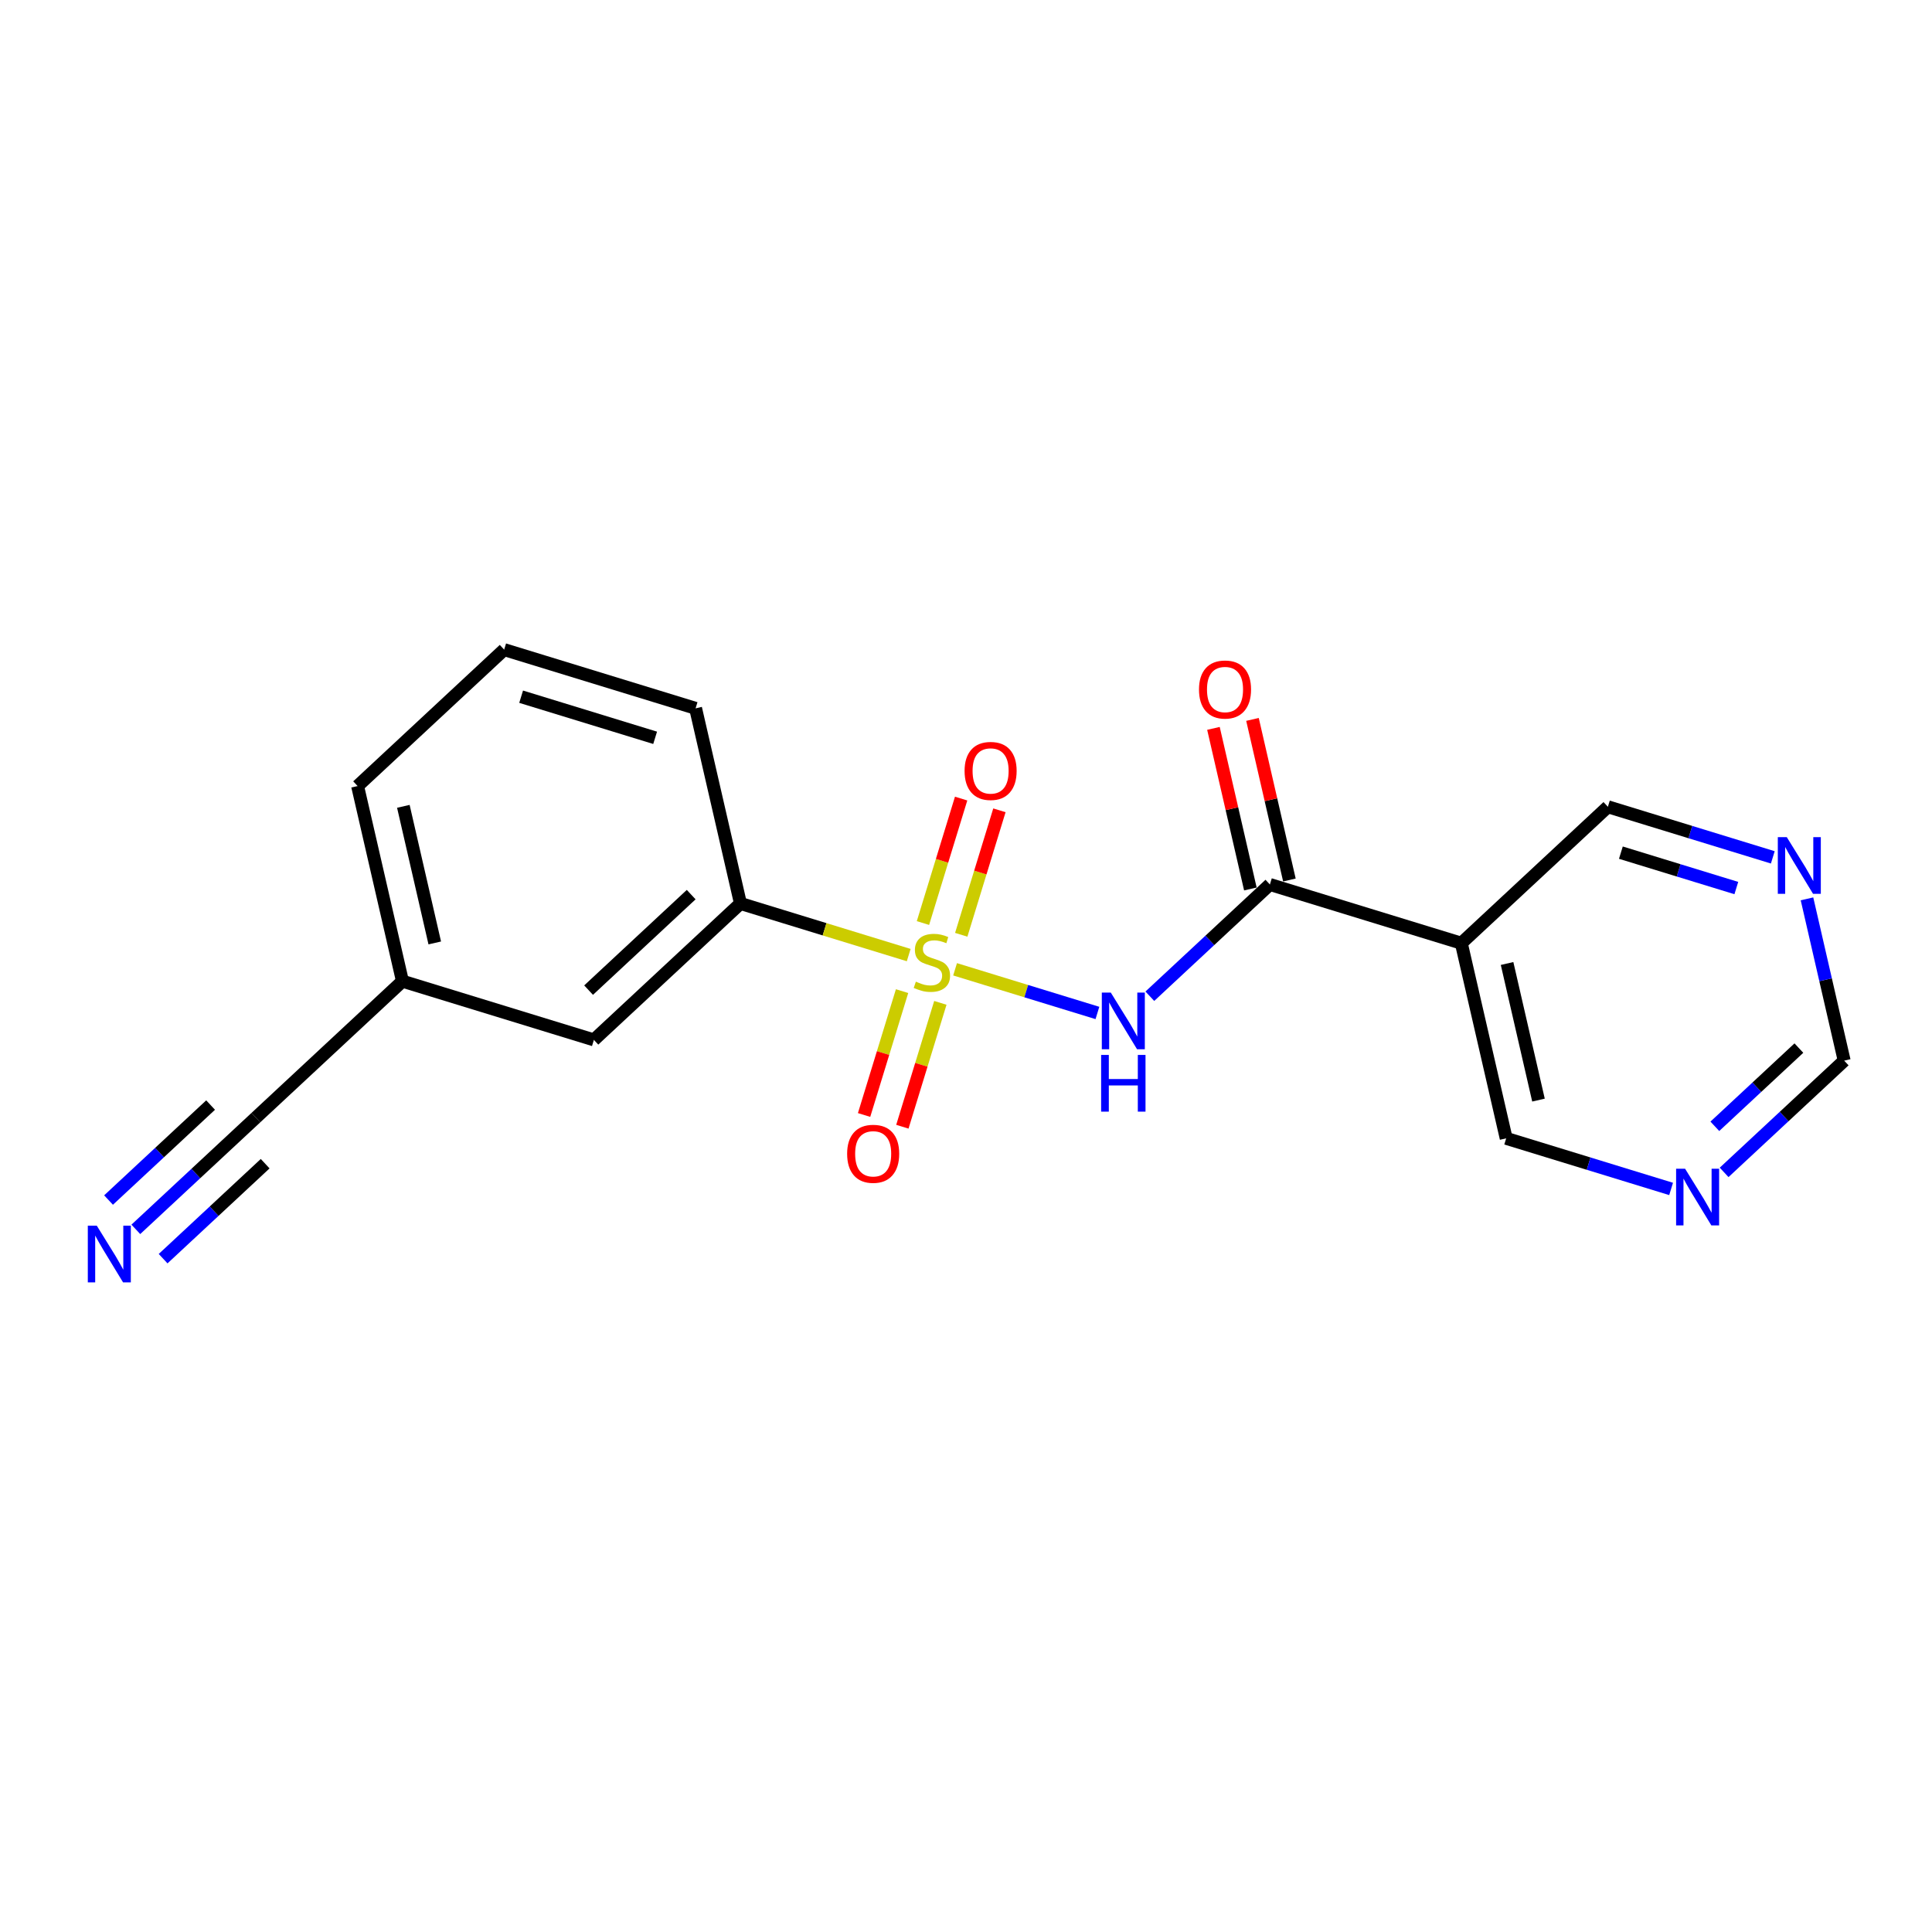 <?xml version='1.0' encoding='iso-8859-1'?>
<svg version='1.1' baseProfile='full'
              xmlns='http://www.w3.org/2000/svg'
                      xmlns:rdkit='http://www.rdkit.org/xml'
                      xmlns:xlink='http://www.w3.org/1999/xlink'
                  xml:space='preserve'
width='300px' height='300px' viewBox='0 0 300 300'>
<!-- END OF HEADER -->
<rect style='opacity:1.0;fill:#FFFFFF;stroke:none' width='300' height='300' x='0' y='0'> </rect>
<rect style='opacity:1.0;fill:#FFFFFF;stroke:none' width='300' height='300' x='0' y='0'> </rect>
<path class='bond-0 atom-0 atom-1' d='M 21.092,190.894 L 30.413,182.218' style='fill:none;fill-rule:evenodd;stroke:#0000FF;stroke-width:2.0px;stroke-linecap:butt;stroke-linejoin:miter;stroke-opacity:1' />
<path class='bond-0 atom-0 atom-1' d='M 30.413,182.218 L 39.734,173.542' style='fill:none;fill-rule:evenodd;stroke:#000000;stroke-width:2.0px;stroke-linecap:butt;stroke-linejoin:miter;stroke-opacity:1' />
<path class='bond-0 atom-0 atom-1' d='M 25.329,195.446 L 33.252,188.071' style='fill:none;fill-rule:evenodd;stroke:#0000FF;stroke-width:2.0px;stroke-linecap:butt;stroke-linejoin:miter;stroke-opacity:1' />
<path class='bond-0 atom-0 atom-1' d='M 33.252,188.071 L 41.175,180.696' style='fill:none;fill-rule:evenodd;stroke:#000000;stroke-width:2.0px;stroke-linecap:butt;stroke-linejoin:miter;stroke-opacity:1' />
<path class='bond-0 atom-0 atom-1' d='M 16.855,186.342 L 24.778,178.967' style='fill:none;fill-rule:evenodd;stroke:#0000FF;stroke-width:2.0px;stroke-linecap:butt;stroke-linejoin:miter;stroke-opacity:1' />
<path class='bond-0 atom-0 atom-1' d='M 24.778,178.967 L 32.701,171.593' style='fill:none;fill-rule:evenodd;stroke:#000000;stroke-width:2.0px;stroke-linecap:butt;stroke-linejoin:miter;stroke-opacity:1' />
<path class='bond-1 atom-1 atom-2' d='M 39.734,173.542 L 62.493,152.357' style='fill:none;fill-rule:evenodd;stroke:#000000;stroke-width:2.0px;stroke-linecap:butt;stroke-linejoin:miter;stroke-opacity:1' />
<path class='bond-2 atom-2 atom-3' d='M 62.493,152.357 L 55.527,122.056' style='fill:none;fill-rule:evenodd;stroke:#000000;stroke-width:2.0px;stroke-linecap:butt;stroke-linejoin:miter;stroke-opacity:1' />
<path class='bond-2 atom-2 atom-3' d='M 67.509,146.419 L 62.632,125.208' style='fill:none;fill-rule:evenodd;stroke:#000000;stroke-width:2.0px;stroke-linecap:butt;stroke-linejoin:miter;stroke-opacity:1' />
<path class='bond-19 atom-19 atom-2' d='M 92.219,161.475 L 62.493,152.357' style='fill:none;fill-rule:evenodd;stroke:#000000;stroke-width:2.0px;stroke-linecap:butt;stroke-linejoin:miter;stroke-opacity:1' />
<path class='bond-3 atom-3 atom-4' d='M 55.527,122.056 L 78.286,100.872' style='fill:none;fill-rule:evenodd;stroke:#000000;stroke-width:2.0px;stroke-linecap:butt;stroke-linejoin:miter;stroke-opacity:1' />
<path class='bond-4 atom-4 atom-5' d='M 78.286,100.872 L 108.011,109.989' style='fill:none;fill-rule:evenodd;stroke:#000000;stroke-width:2.0px;stroke-linecap:butt;stroke-linejoin:miter;stroke-opacity:1' />
<path class='bond-4 atom-4 atom-5' d='M 80.921,108.184 L 101.729,114.567' style='fill:none;fill-rule:evenodd;stroke:#000000;stroke-width:2.0px;stroke-linecap:butt;stroke-linejoin:miter;stroke-opacity:1' />
<path class='bond-5 atom-5 atom-6' d='M 108.011,109.989 L 114.978,140.291' style='fill:none;fill-rule:evenodd;stroke:#000000;stroke-width:2.0px;stroke-linecap:butt;stroke-linejoin:miter;stroke-opacity:1' />
<path class='bond-6 atom-6 atom-7' d='M 114.978,140.291 L 128.04,144.298' style='fill:none;fill-rule:evenodd;stroke:#000000;stroke-width:2.0px;stroke-linecap:butt;stroke-linejoin:miter;stroke-opacity:1' />
<path class='bond-6 atom-6 atom-7' d='M 128.04,144.298 L 141.103,148.304' style='fill:none;fill-rule:evenodd;stroke:#CCCC00;stroke-width:2.0px;stroke-linecap:butt;stroke-linejoin:miter;stroke-opacity:1' />
<path class='bond-18 atom-6 atom-19' d='M 114.978,140.291 L 92.219,161.475' style='fill:none;fill-rule:evenodd;stroke:#000000;stroke-width:2.0px;stroke-linecap:butt;stroke-linejoin:miter;stroke-opacity:1' />
<path class='bond-18 atom-6 atom-19' d='M 107.327,138.917 L 91.396,153.746' style='fill:none;fill-rule:evenodd;stroke:#000000;stroke-width:2.0px;stroke-linecap:butt;stroke-linejoin:miter;stroke-opacity:1' />
<path class='bond-7 atom-7 atom-8' d='M 140.073,153.901 L 137.123,163.517' style='fill:none;fill-rule:evenodd;stroke:#CCCC00;stroke-width:2.0px;stroke-linecap:butt;stroke-linejoin:miter;stroke-opacity:1' />
<path class='bond-7 atom-7 atom-8' d='M 137.123,163.517 L 134.174,173.134' style='fill:none;fill-rule:evenodd;stroke:#FF0000;stroke-width:2.0px;stroke-linecap:butt;stroke-linejoin:miter;stroke-opacity:1' />
<path class='bond-7 atom-7 atom-8' d='M 146.018,155.724 L 143.068,165.341' style='fill:none;fill-rule:evenodd;stroke:#CCCC00;stroke-width:2.0px;stroke-linecap:butt;stroke-linejoin:miter;stroke-opacity:1' />
<path class='bond-7 atom-7 atom-8' d='M 143.068,165.341 L 140.119,174.957' style='fill:none;fill-rule:evenodd;stroke:#FF0000;stroke-width:2.0px;stroke-linecap:butt;stroke-linejoin:miter;stroke-opacity:1' />
<path class='bond-8 atom-7 atom-9' d='M 149.261,145.153 L 152.225,135.49' style='fill:none;fill-rule:evenodd;stroke:#CCCC00;stroke-width:2.0px;stroke-linecap:butt;stroke-linejoin:miter;stroke-opacity:1' />
<path class='bond-8 atom-7 atom-9' d='M 152.225,135.49 L 155.189,125.826' style='fill:none;fill-rule:evenodd;stroke:#FF0000;stroke-width:2.0px;stroke-linecap:butt;stroke-linejoin:miter;stroke-opacity:1' />
<path class='bond-8 atom-7 atom-9' d='M 143.316,143.329 L 146.28,133.666' style='fill:none;fill-rule:evenodd;stroke:#CCCC00;stroke-width:2.0px;stroke-linecap:butt;stroke-linejoin:miter;stroke-opacity:1' />
<path class='bond-8 atom-7 atom-9' d='M 146.28,133.666 L 149.244,124.003' style='fill:none;fill-rule:evenodd;stroke:#FF0000;stroke-width:2.0px;stroke-linecap:butt;stroke-linejoin:miter;stroke-opacity:1' />
<path class='bond-9 atom-7 atom-10' d='M 148.304,150.513 L 159.355,153.903' style='fill:none;fill-rule:evenodd;stroke:#CCCC00;stroke-width:2.0px;stroke-linecap:butt;stroke-linejoin:miter;stroke-opacity:1' />
<path class='bond-9 atom-7 atom-10' d='M 159.355,153.903 L 170.406,157.292' style='fill:none;fill-rule:evenodd;stroke:#0000FF;stroke-width:2.0px;stroke-linecap:butt;stroke-linejoin:miter;stroke-opacity:1' />
<path class='bond-10 atom-10 atom-11' d='M 178.545,154.694 L 187.866,146.018' style='fill:none;fill-rule:evenodd;stroke:#0000FF;stroke-width:2.0px;stroke-linecap:butt;stroke-linejoin:miter;stroke-opacity:1' />
<path class='bond-10 atom-10 atom-11' d='M 187.866,146.018 L 197.187,137.342' style='fill:none;fill-rule:evenodd;stroke:#000000;stroke-width:2.0px;stroke-linecap:butt;stroke-linejoin:miter;stroke-opacity:1' />
<path class='bond-11 atom-11 atom-12' d='M 200.218,136.645 L 197.351,124.178' style='fill:none;fill-rule:evenodd;stroke:#000000;stroke-width:2.0px;stroke-linecap:butt;stroke-linejoin:miter;stroke-opacity:1' />
<path class='bond-11 atom-11 atom-12' d='M 197.351,124.178 L 194.485,111.71' style='fill:none;fill-rule:evenodd;stroke:#FF0000;stroke-width:2.0px;stroke-linecap:butt;stroke-linejoin:miter;stroke-opacity:1' />
<path class='bond-11 atom-11 atom-12' d='M 194.157,138.039 L 191.291,125.571' style='fill:none;fill-rule:evenodd;stroke:#000000;stroke-width:2.0px;stroke-linecap:butt;stroke-linejoin:miter;stroke-opacity:1' />
<path class='bond-11 atom-11 atom-12' d='M 191.291,125.571 L 188.424,113.103' style='fill:none;fill-rule:evenodd;stroke:#FF0000;stroke-width:2.0px;stroke-linecap:butt;stroke-linejoin:miter;stroke-opacity:1' />
<path class='bond-12 atom-11 atom-13' d='M 197.187,137.342 L 226.913,146.46' style='fill:none;fill-rule:evenodd;stroke:#000000;stroke-width:2.0px;stroke-linecap:butt;stroke-linejoin:miter;stroke-opacity:1' />
<path class='bond-13 atom-13 atom-14' d='M 226.913,146.46 L 233.879,176.762' style='fill:none;fill-rule:evenodd;stroke:#000000;stroke-width:2.0px;stroke-linecap:butt;stroke-linejoin:miter;stroke-opacity:1' />
<path class='bond-13 atom-13 atom-14' d='M 234.018,149.612 L 238.895,170.823' style='fill:none;fill-rule:evenodd;stroke:#000000;stroke-width:2.0px;stroke-linecap:butt;stroke-linejoin:miter;stroke-opacity:1' />
<path class='bond-20 atom-18 atom-13' d='M 249.672,125.276 L 226.913,146.46' style='fill:none;fill-rule:evenodd;stroke:#000000;stroke-width:2.0px;stroke-linecap:butt;stroke-linejoin:miter;stroke-opacity:1' />
<path class='bond-14 atom-14 atom-15' d='M 233.879,176.762 L 246.684,180.689' style='fill:none;fill-rule:evenodd;stroke:#000000;stroke-width:2.0px;stroke-linecap:butt;stroke-linejoin:miter;stroke-opacity:1' />
<path class='bond-14 atom-14 atom-15' d='M 246.684,180.689 L 259.488,184.617' style='fill:none;fill-rule:evenodd;stroke:#0000FF;stroke-width:2.0px;stroke-linecap:butt;stroke-linejoin:miter;stroke-opacity:1' />
<path class='bond-15 atom-15 atom-16' d='M 267.721,182.047 L 277.043,173.371' style='fill:none;fill-rule:evenodd;stroke:#0000FF;stroke-width:2.0px;stroke-linecap:butt;stroke-linejoin:miter;stroke-opacity:1' />
<path class='bond-15 atom-15 atom-16' d='M 277.043,173.371 L 286.364,164.695' style='fill:none;fill-rule:evenodd;stroke:#000000;stroke-width:2.0px;stroke-linecap:butt;stroke-linejoin:miter;stroke-opacity:1' />
<path class='bond-15 atom-15 atom-16' d='M 266.281,174.893 L 272.806,168.819' style='fill:none;fill-rule:evenodd;stroke:#0000FF;stroke-width:2.0px;stroke-linecap:butt;stroke-linejoin:miter;stroke-opacity:1' />
<path class='bond-15 atom-15 atom-16' d='M 272.806,168.819 L 279.33,162.746' style='fill:none;fill-rule:evenodd;stroke:#000000;stroke-width:2.0px;stroke-linecap:butt;stroke-linejoin:miter;stroke-opacity:1' />
<path class='bond-16 atom-16 atom-17' d='M 286.364,164.695 L 283.476,152.134' style='fill:none;fill-rule:evenodd;stroke:#000000;stroke-width:2.0px;stroke-linecap:butt;stroke-linejoin:miter;stroke-opacity:1' />
<path class='bond-16 atom-16 atom-17' d='M 283.476,152.134 L 280.588,139.573' style='fill:none;fill-rule:evenodd;stroke:#0000FF;stroke-width:2.0px;stroke-linecap:butt;stroke-linejoin:miter;stroke-opacity:1' />
<path class='bond-17 atom-17 atom-18' d='M 275.28,133.131 L 262.476,129.203' style='fill:none;fill-rule:evenodd;stroke:#0000FF;stroke-width:2.0px;stroke-linecap:butt;stroke-linejoin:miter;stroke-opacity:1' />
<path class='bond-17 atom-17 atom-18' d='M 262.476,129.203 L 249.672,125.276' style='fill:none;fill-rule:evenodd;stroke:#000000;stroke-width:2.0px;stroke-linecap:butt;stroke-linejoin:miter;stroke-opacity:1' />
<path class='bond-17 atom-17 atom-18' d='M 269.616,137.897 L 260.652,135.148' style='fill:none;fill-rule:evenodd;stroke:#0000FF;stroke-width:2.0px;stroke-linecap:butt;stroke-linejoin:miter;stroke-opacity:1' />
<path class='bond-17 atom-17 atom-18' d='M 260.652,135.148 L 251.689,132.399' style='fill:none;fill-rule:evenodd;stroke:#000000;stroke-width:2.0px;stroke-linecap:butt;stroke-linejoin:miter;stroke-opacity:1' />
<path  class='atom-0' d='M 15.029 190.323
L 17.915 194.987
Q 18.201 195.447, 18.661 196.28
Q 19.121 197.114, 19.146 197.163
L 19.146 190.323
L 20.315 190.323
L 20.315 199.128
L 19.109 199.128
L 16.012 194.029
Q 15.651 193.432, 15.266 192.748
Q 14.893 192.064, 14.781 191.853
L 14.781 199.128
L 13.636 199.128
L 13.636 190.323
L 15.029 190.323
' fill='#0000FF'/>
<path  class='atom-7' d='M 142.216 152.431
Q 142.315 152.468, 142.726 152.642
Q 143.136 152.816, 143.584 152.928
Q 144.044 153.028, 144.492 153.028
Q 145.325 153.028, 145.81 152.63
Q 146.295 152.219, 146.295 151.51
Q 146.295 151.025, 146.046 150.727
Q 145.81 150.428, 145.437 150.267
Q 145.064 150.105, 144.442 149.919
Q 143.658 149.682, 143.186 149.458
Q 142.726 149.235, 142.39 148.762
Q 142.066 148.289, 142.066 147.493
Q 142.066 146.386, 142.813 145.702
Q 143.571 145.018, 145.064 145.018
Q 146.084 145.018, 147.24 145.503
L 146.954 146.461
Q 145.897 146.026, 145.101 146.026
Q 144.243 146.026, 143.77 146.386
Q 143.298 146.735, 143.31 147.344
Q 143.31 147.817, 143.546 148.103
Q 143.795 148.389, 144.143 148.55
Q 144.504 148.712, 145.101 148.899
Q 145.897 149.147, 146.37 149.396
Q 146.842 149.645, 147.178 150.155
Q 147.526 150.652, 147.526 151.51
Q 147.526 152.729, 146.705 153.388
Q 145.897 154.035, 144.541 154.035
Q 143.758 154.035, 143.161 153.861
Q 142.576 153.699, 141.88 153.413
L 142.216 152.431
' fill='#CCCC00'/>
<path  class='atom-8' d='M 131.543 179.159
Q 131.543 177.045, 132.588 175.863
Q 133.633 174.682, 135.585 174.682
Q 137.538 174.682, 138.583 175.863
Q 139.627 177.045, 139.627 179.159
Q 139.627 181.298, 138.57 182.517
Q 137.513 183.723, 135.585 183.723
Q 133.645 183.723, 132.588 182.517
Q 131.543 181.311, 131.543 179.159
M 135.585 182.728
Q 136.929 182.728, 137.65 181.833
Q 138.384 180.925, 138.384 179.159
Q 138.384 177.43, 137.65 176.56
Q 136.929 175.677, 135.585 175.677
Q 134.242 175.677, 133.508 176.547
Q 132.787 177.418, 132.787 179.159
Q 132.787 180.937, 133.508 181.833
Q 134.242 182.728, 135.585 182.728
' fill='#FF0000'/>
<path  class='atom-9' d='M 149.779 119.708
Q 149.779 117.594, 150.823 116.412
Q 151.868 115.231, 153.821 115.231
Q 155.773 115.231, 156.818 116.412
Q 157.863 117.594, 157.863 119.708
Q 157.863 121.847, 156.806 123.066
Q 155.748 124.272, 153.821 124.272
Q 151.881 124.272, 150.823 123.066
Q 149.779 121.86, 149.779 119.708
M 153.821 123.277
Q 155.164 123.277, 155.885 122.382
Q 156.619 121.474, 156.619 119.708
Q 156.619 117.979, 155.885 117.109
Q 155.164 116.226, 153.821 116.226
Q 152.478 116.226, 151.744 117.096
Q 151.022 117.967, 151.022 119.708
Q 151.022 121.487, 151.744 122.382
Q 152.478 123.277, 153.821 123.277
' fill='#FF0000'/>
<path  class='atom-10' d='M 172.482 154.124
L 175.367 158.787
Q 175.654 159.248, 176.114 160.081
Q 176.574 160.914, 176.599 160.964
L 176.599 154.124
L 177.768 154.124
L 177.768 162.929
L 176.561 162.929
L 173.465 157.83
Q 173.104 157.233, 172.718 156.549
Q 172.345 155.865, 172.233 155.653
L 172.233 162.929
L 171.089 162.929
L 171.089 154.124
L 172.482 154.124
' fill='#0000FF'/>
<path  class='atom-10' d='M 170.983 163.809
L 172.177 163.809
L 172.177 167.553
L 176.68 167.553
L 176.68 163.809
L 177.874 163.809
L 177.874 172.615
L 176.68 172.615
L 176.68 168.548
L 172.177 168.548
L 172.177 172.615
L 170.983 172.615
L 170.983 163.809
' fill='#0000FF'/>
<path  class='atom-12' d='M 186.179 107.065
Q 186.179 104.951, 187.223 103.769
Q 188.268 102.588, 190.221 102.588
Q 192.173 102.588, 193.218 103.769
Q 194.263 104.951, 194.263 107.065
Q 194.263 109.204, 193.206 110.423
Q 192.148 111.63, 190.221 111.63
Q 188.281 111.63, 187.223 110.423
Q 186.179 109.217, 186.179 107.065
M 190.221 110.635
Q 191.564 110.635, 192.285 109.739
Q 193.019 108.831, 193.019 107.065
Q 193.019 105.336, 192.285 104.466
Q 191.564 103.583, 190.221 103.583
Q 188.878 103.583, 188.144 104.453
Q 187.422 105.324, 187.422 107.065
Q 187.422 108.844, 188.144 109.739
Q 188.878 110.635, 190.221 110.635
' fill='#FF0000'/>
<path  class='atom-15' d='M 261.658 181.477
L 264.544 186.14
Q 264.83 186.601, 265.29 187.434
Q 265.75 188.267, 265.775 188.317
L 265.775 181.477
L 266.944 181.477
L 266.944 190.282
L 265.738 190.282
L 262.641 185.183
Q 262.28 184.586, 261.895 183.902
Q 261.522 183.218, 261.41 183.006
L 261.41 190.282
L 260.265 190.282
L 260.265 181.477
L 261.658 181.477
' fill='#0000FF'/>
<path  class='atom-17' d='M 277.451 129.991
L 280.336 134.654
Q 280.622 135.115, 281.082 135.948
Q 281.542 136.781, 281.567 136.831
L 281.567 129.991
L 282.736 129.991
L 282.736 138.796
L 281.53 138.796
L 278.433 133.697
Q 278.072 133.1, 277.687 132.416
Q 277.314 131.732, 277.202 131.52
L 277.202 138.796
L 276.058 138.796
L 276.058 129.991
L 277.451 129.991
' fill='#0000FF'/>
</svg>
